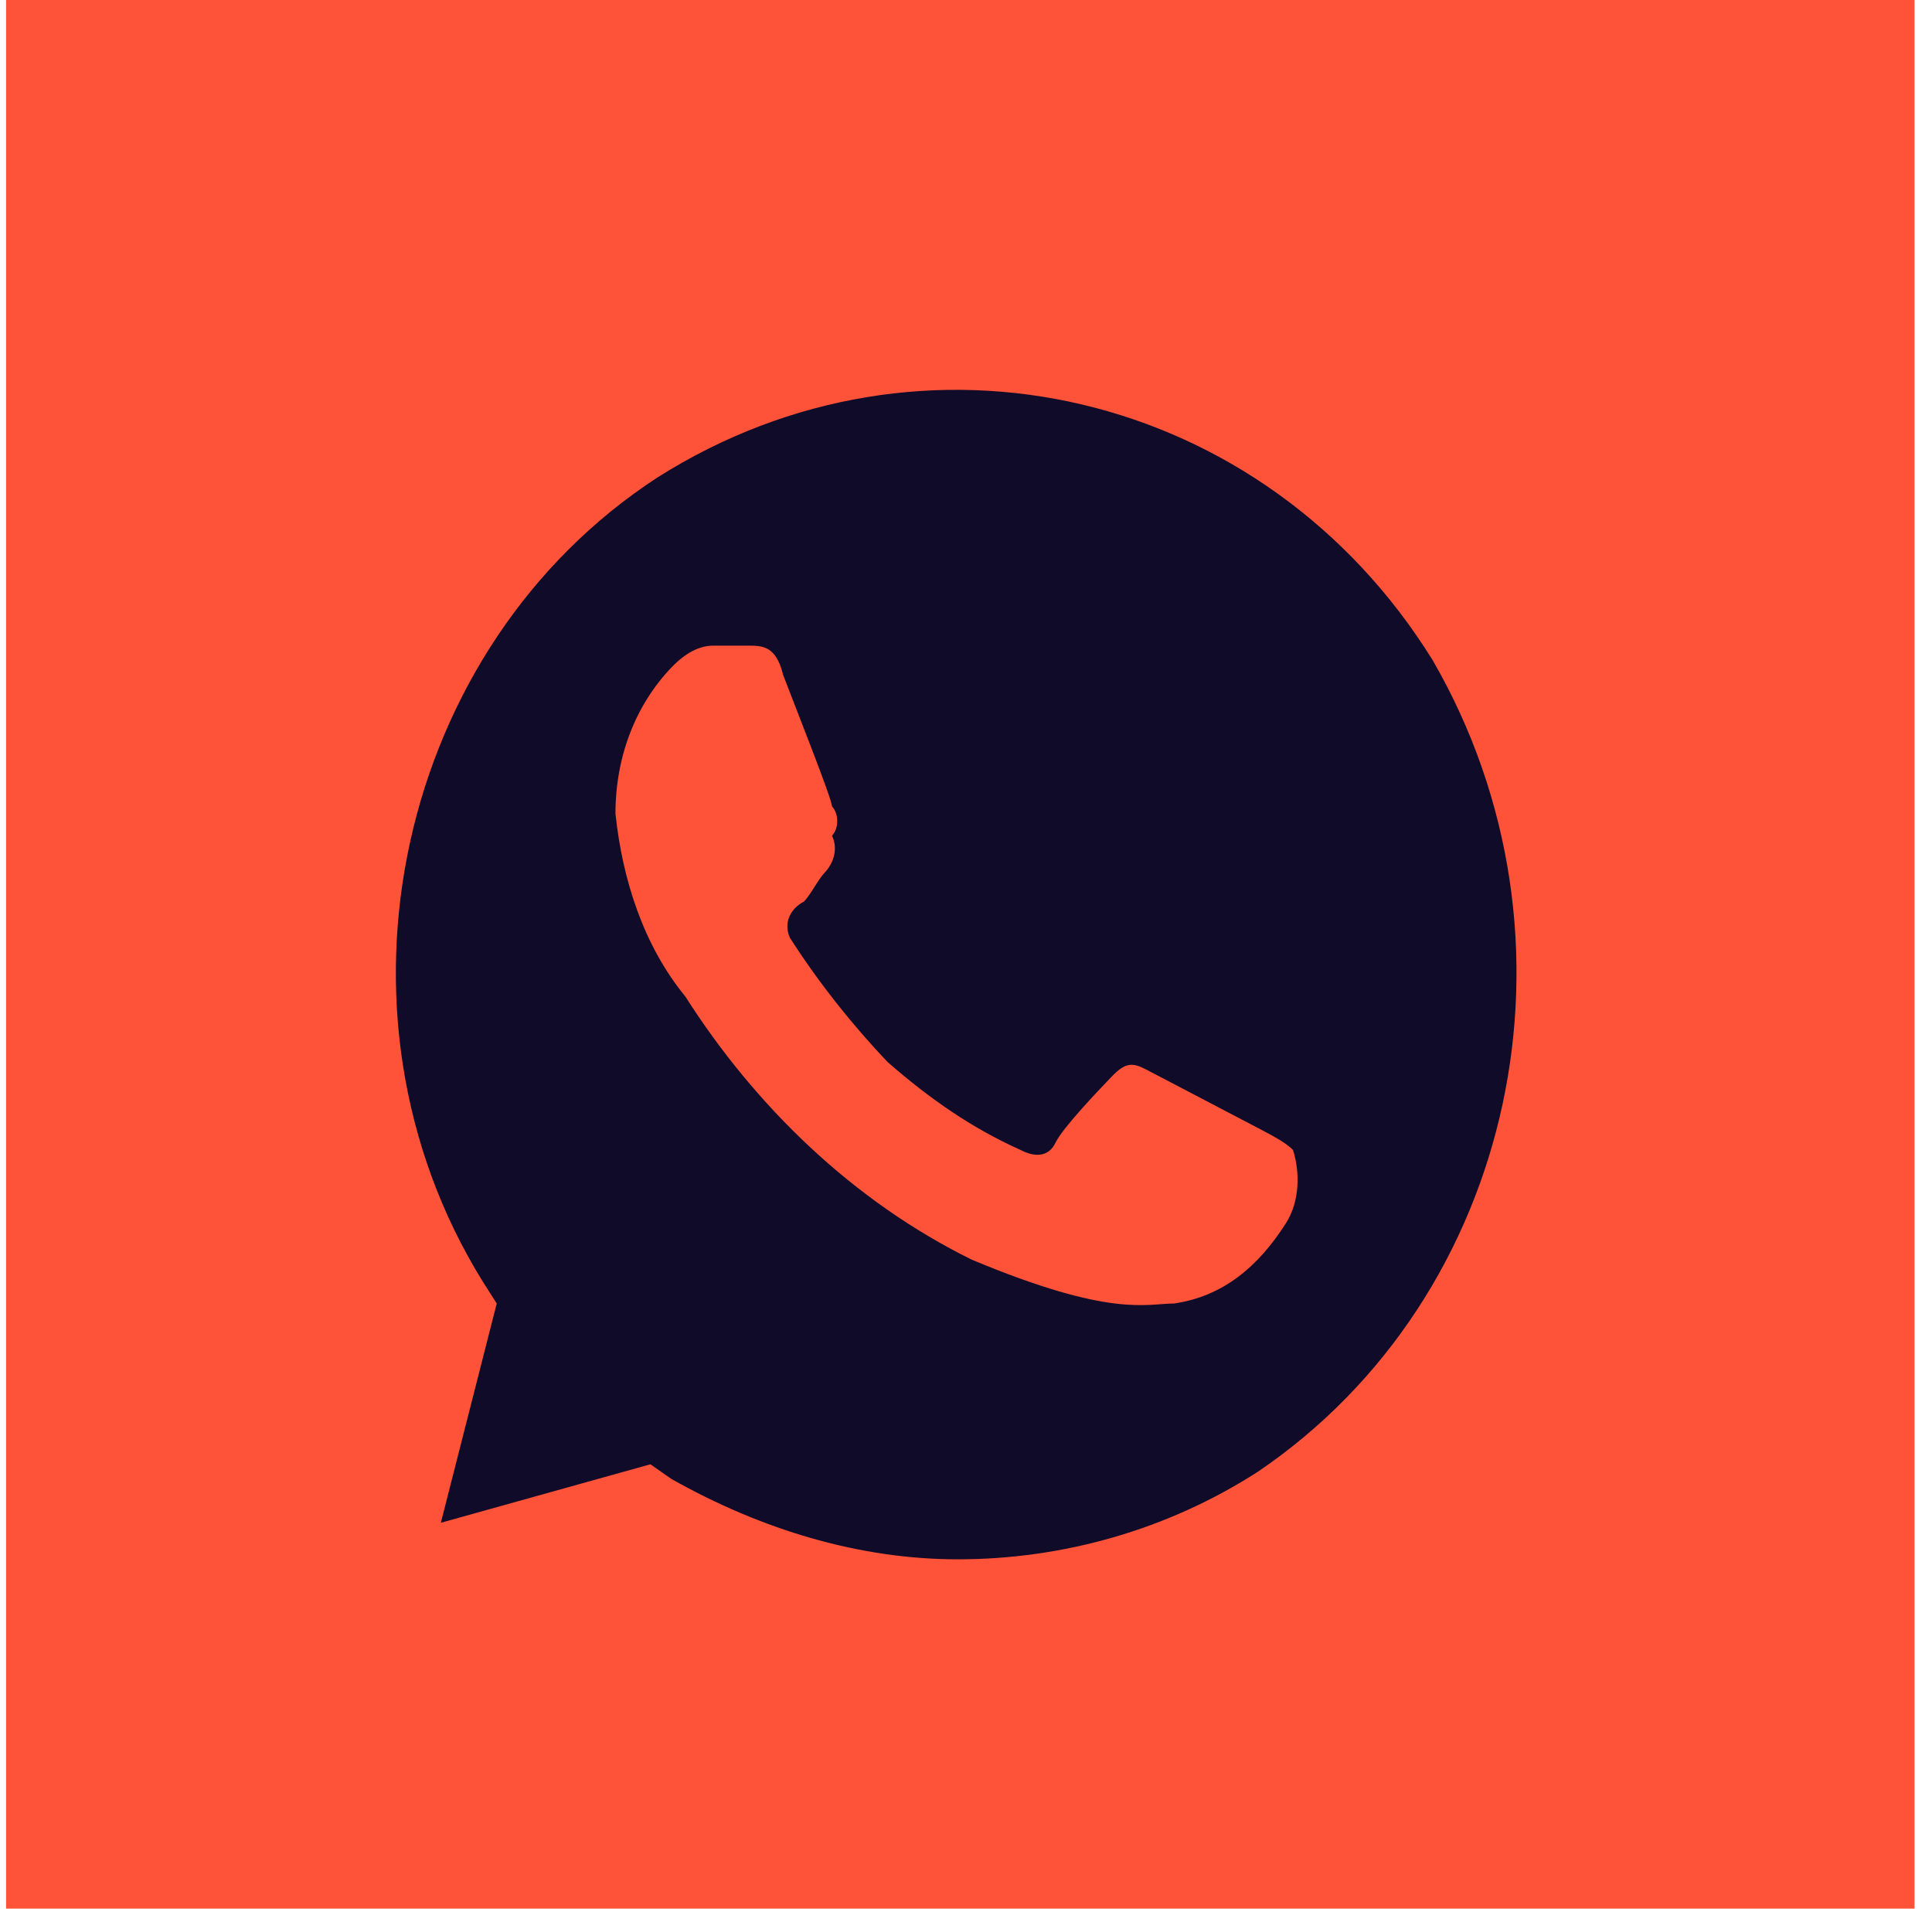<?xml version="1.0" encoding="UTF-8"?> <svg xmlns="http://www.w3.org/2000/svg" width="82" height="81" viewBox="0 0 82 81" fill="none"> <rect x="0.258" width="81" height="81" fill="#FF5339"></rect> <path d="M60.808 28.021C53.693 16.544 39.167 13.131 27.901 20.266C16.932 27.401 13.375 42.911 20.49 54.388L21.083 55.319L18.711 64.625L27.605 62.143L28.494 62.764C32.348 64.935 36.498 66.176 40.649 66.176C45.096 66.176 49.543 64.935 53.397 62.453C64.365 55.008 67.626 39.809 60.808 28.021ZM54.582 51.907C53.397 53.768 51.914 55.008 49.839 55.319C48.653 55.319 47.171 55.939 41.242 53.458C36.202 50.976 32.052 46.943 29.087 42.29C27.308 40.119 26.419 37.327 26.122 34.535C26.122 32.054 27.012 29.882 28.494 28.331C29.087 27.711 29.68 27.401 30.273 27.401H31.755C32.348 27.401 32.941 27.401 33.237 28.641C33.83 30.192 35.313 33.915 35.313 34.225C35.609 34.535 35.609 35.156 35.313 35.466C35.609 36.086 35.313 36.707 35.016 37.017C34.72 37.327 34.423 37.947 34.127 38.258C33.534 38.568 33.237 39.188 33.534 39.809C34.72 41.67 36.202 43.531 37.684 45.082C39.463 46.633 41.242 47.874 43.317 48.804C43.91 49.115 44.503 49.115 44.799 48.494C45.096 47.874 46.578 46.323 47.171 45.703C47.764 45.082 48.06 45.082 48.653 45.392L53.397 47.874C53.989 48.184 54.582 48.494 54.879 48.804C55.175 49.735 55.175 50.976 54.582 51.907Z" fill="#100B28"></path> </svg> 